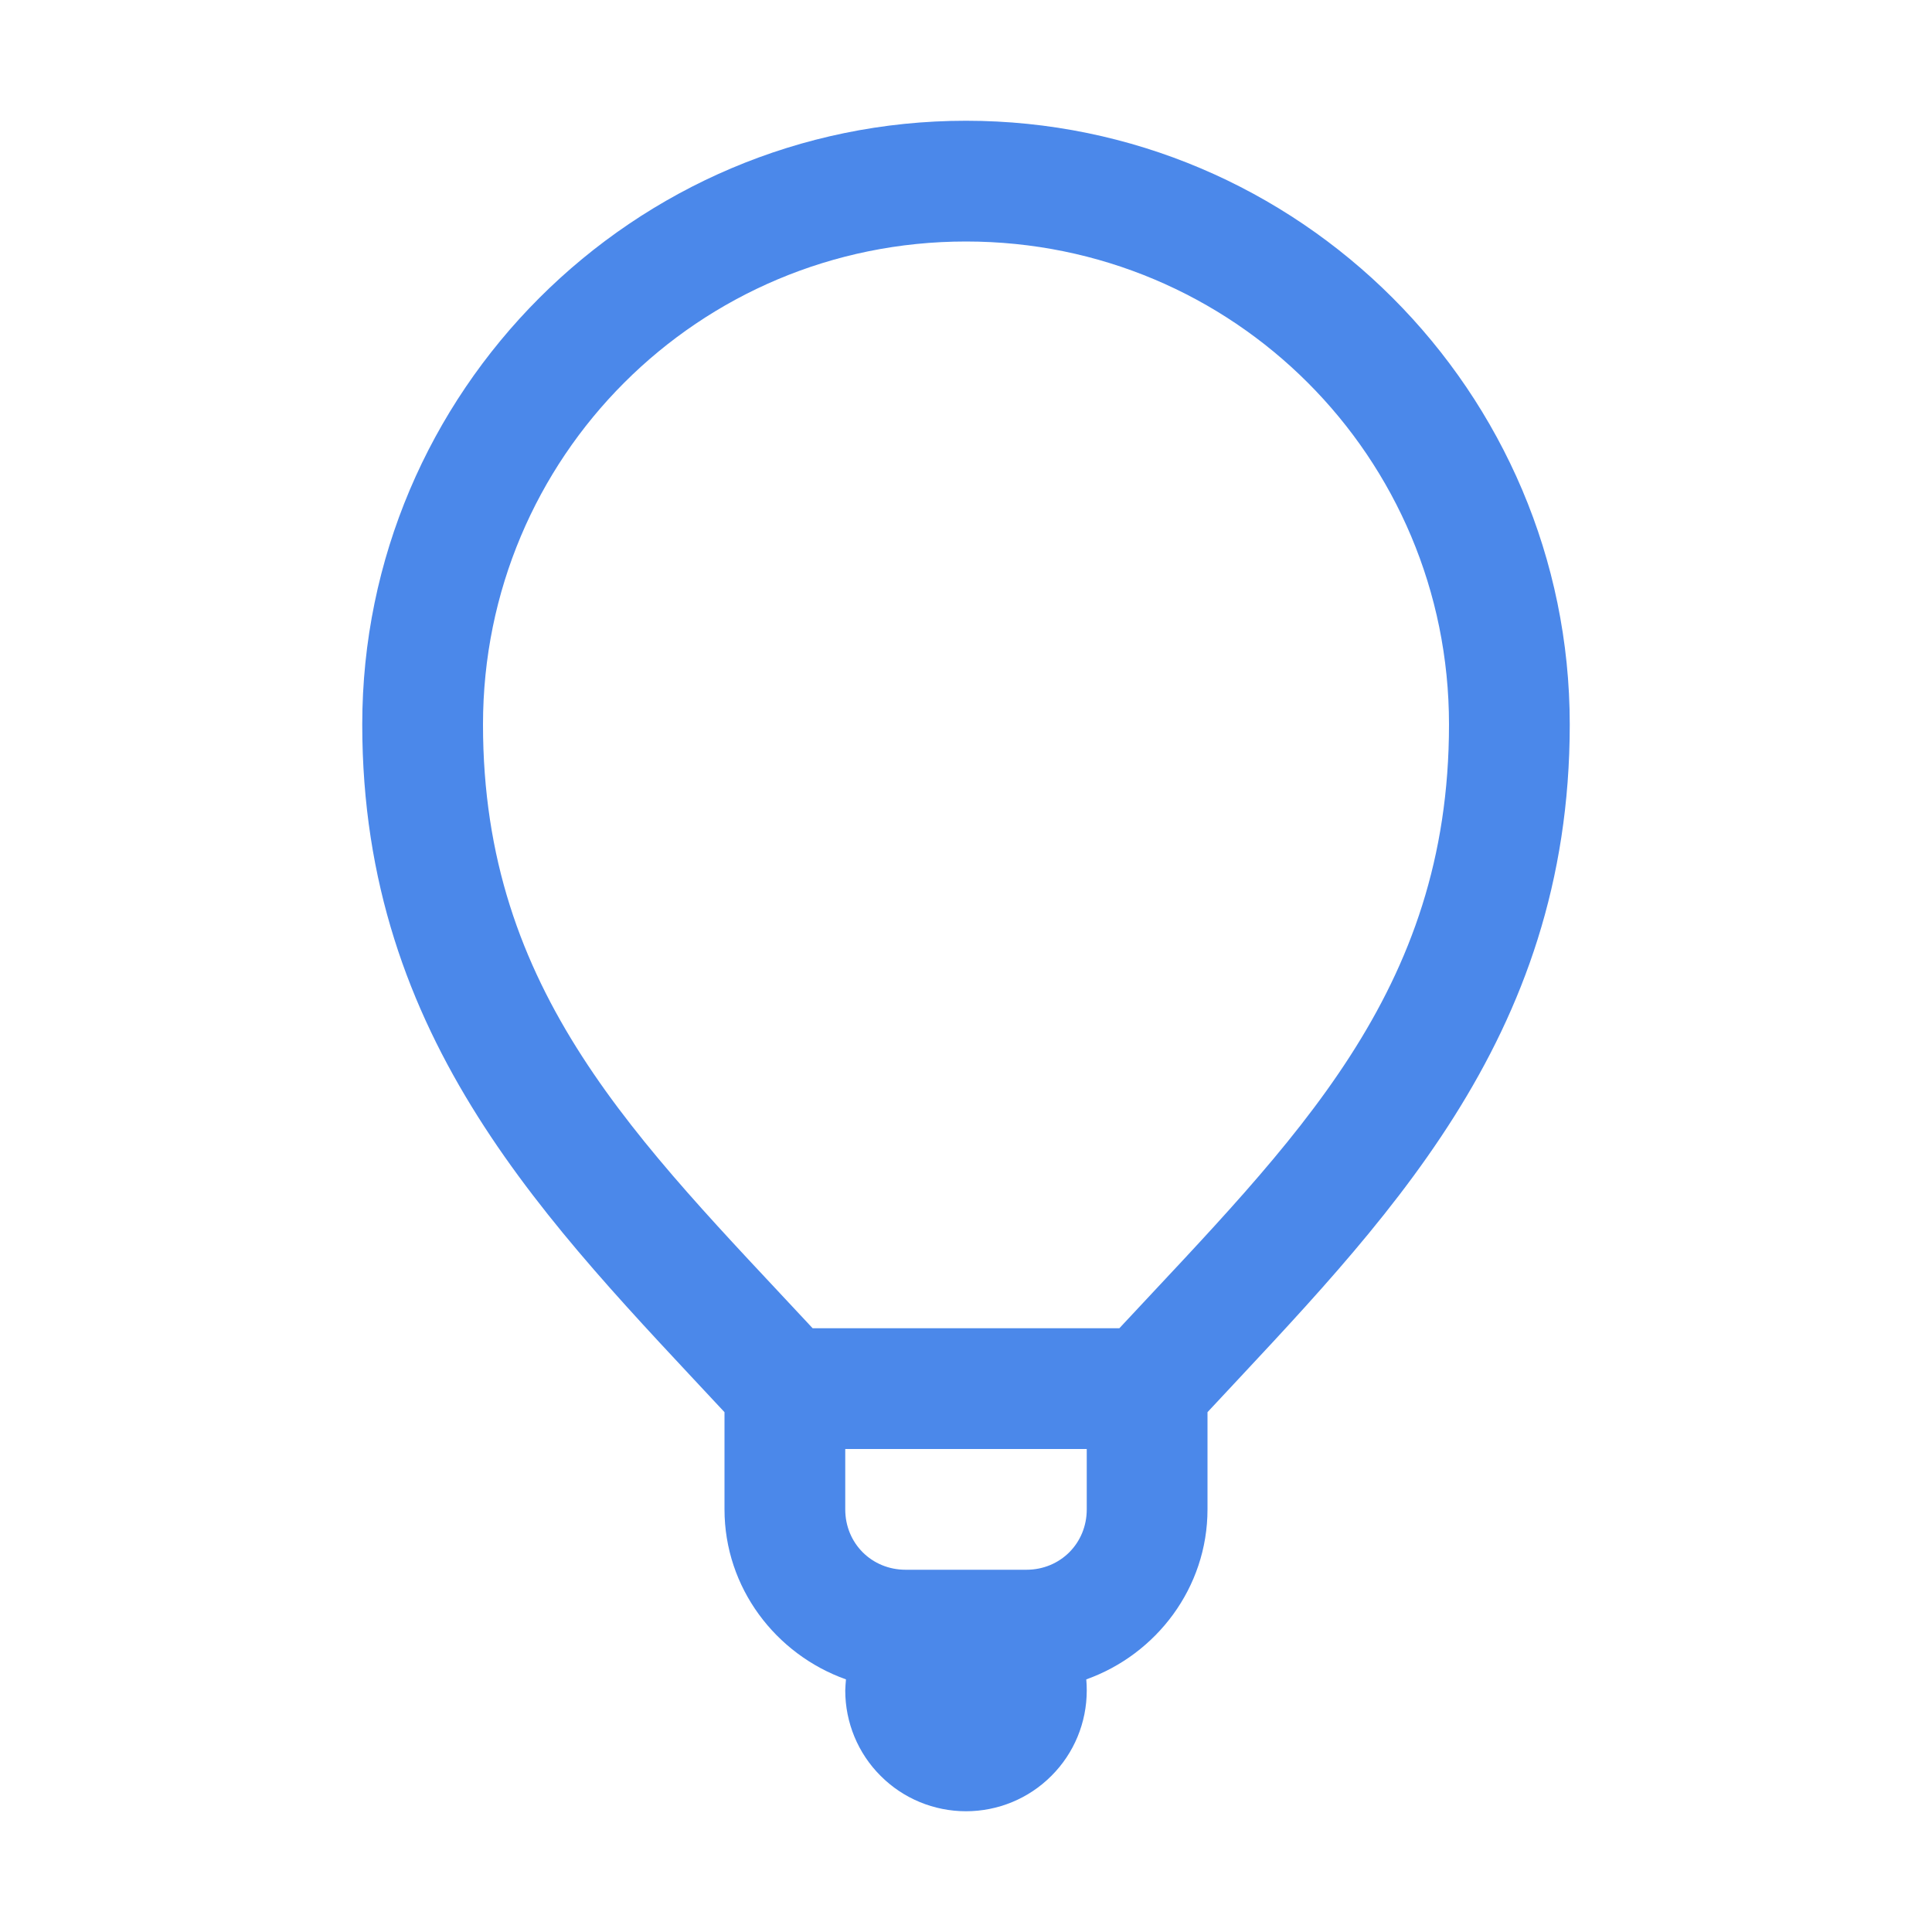 <svg width="16" height="16" viewBox="0 0 16 16" fill="none" xmlns="http://www.w3.org/2000/svg">
<path d="M8 1C5.245 1 3 3.245 3 6C3 8.62 4.553 10.14 6 11.695V12.5C6 13.149 6.424 13.701 7.006 13.908C7.003 13.939 7.001 13.969 7 14C7 14.265 7.105 14.52 7.293 14.707C7.48 14.895 7.735 15 8 15C8.265 15 8.52 14.895 8.707 14.707C8.895 14.52 9 14.265 9 14C9 13.969 8.999 13.939 8.996 13.908C9.577 13.701 10 13.148 10 12.5V11.695C11.447 10.14 13 8.62 13 6C13 3.245 10.755 1 8 1ZM8 2C10.215 2 12 3.785 12 6C12 8.221 10.723 9.439 9.27 11H6.73C5.277 9.439 4 8.221 4 6C4 3.785 5.785 2 8 2ZM7 12H9V12.5C9 12.781 8.781 13 8.5 13H7.5C7.219 13 7 12.781 7 12.5V12Z" fill="#4B88EA"/>
</svg>

